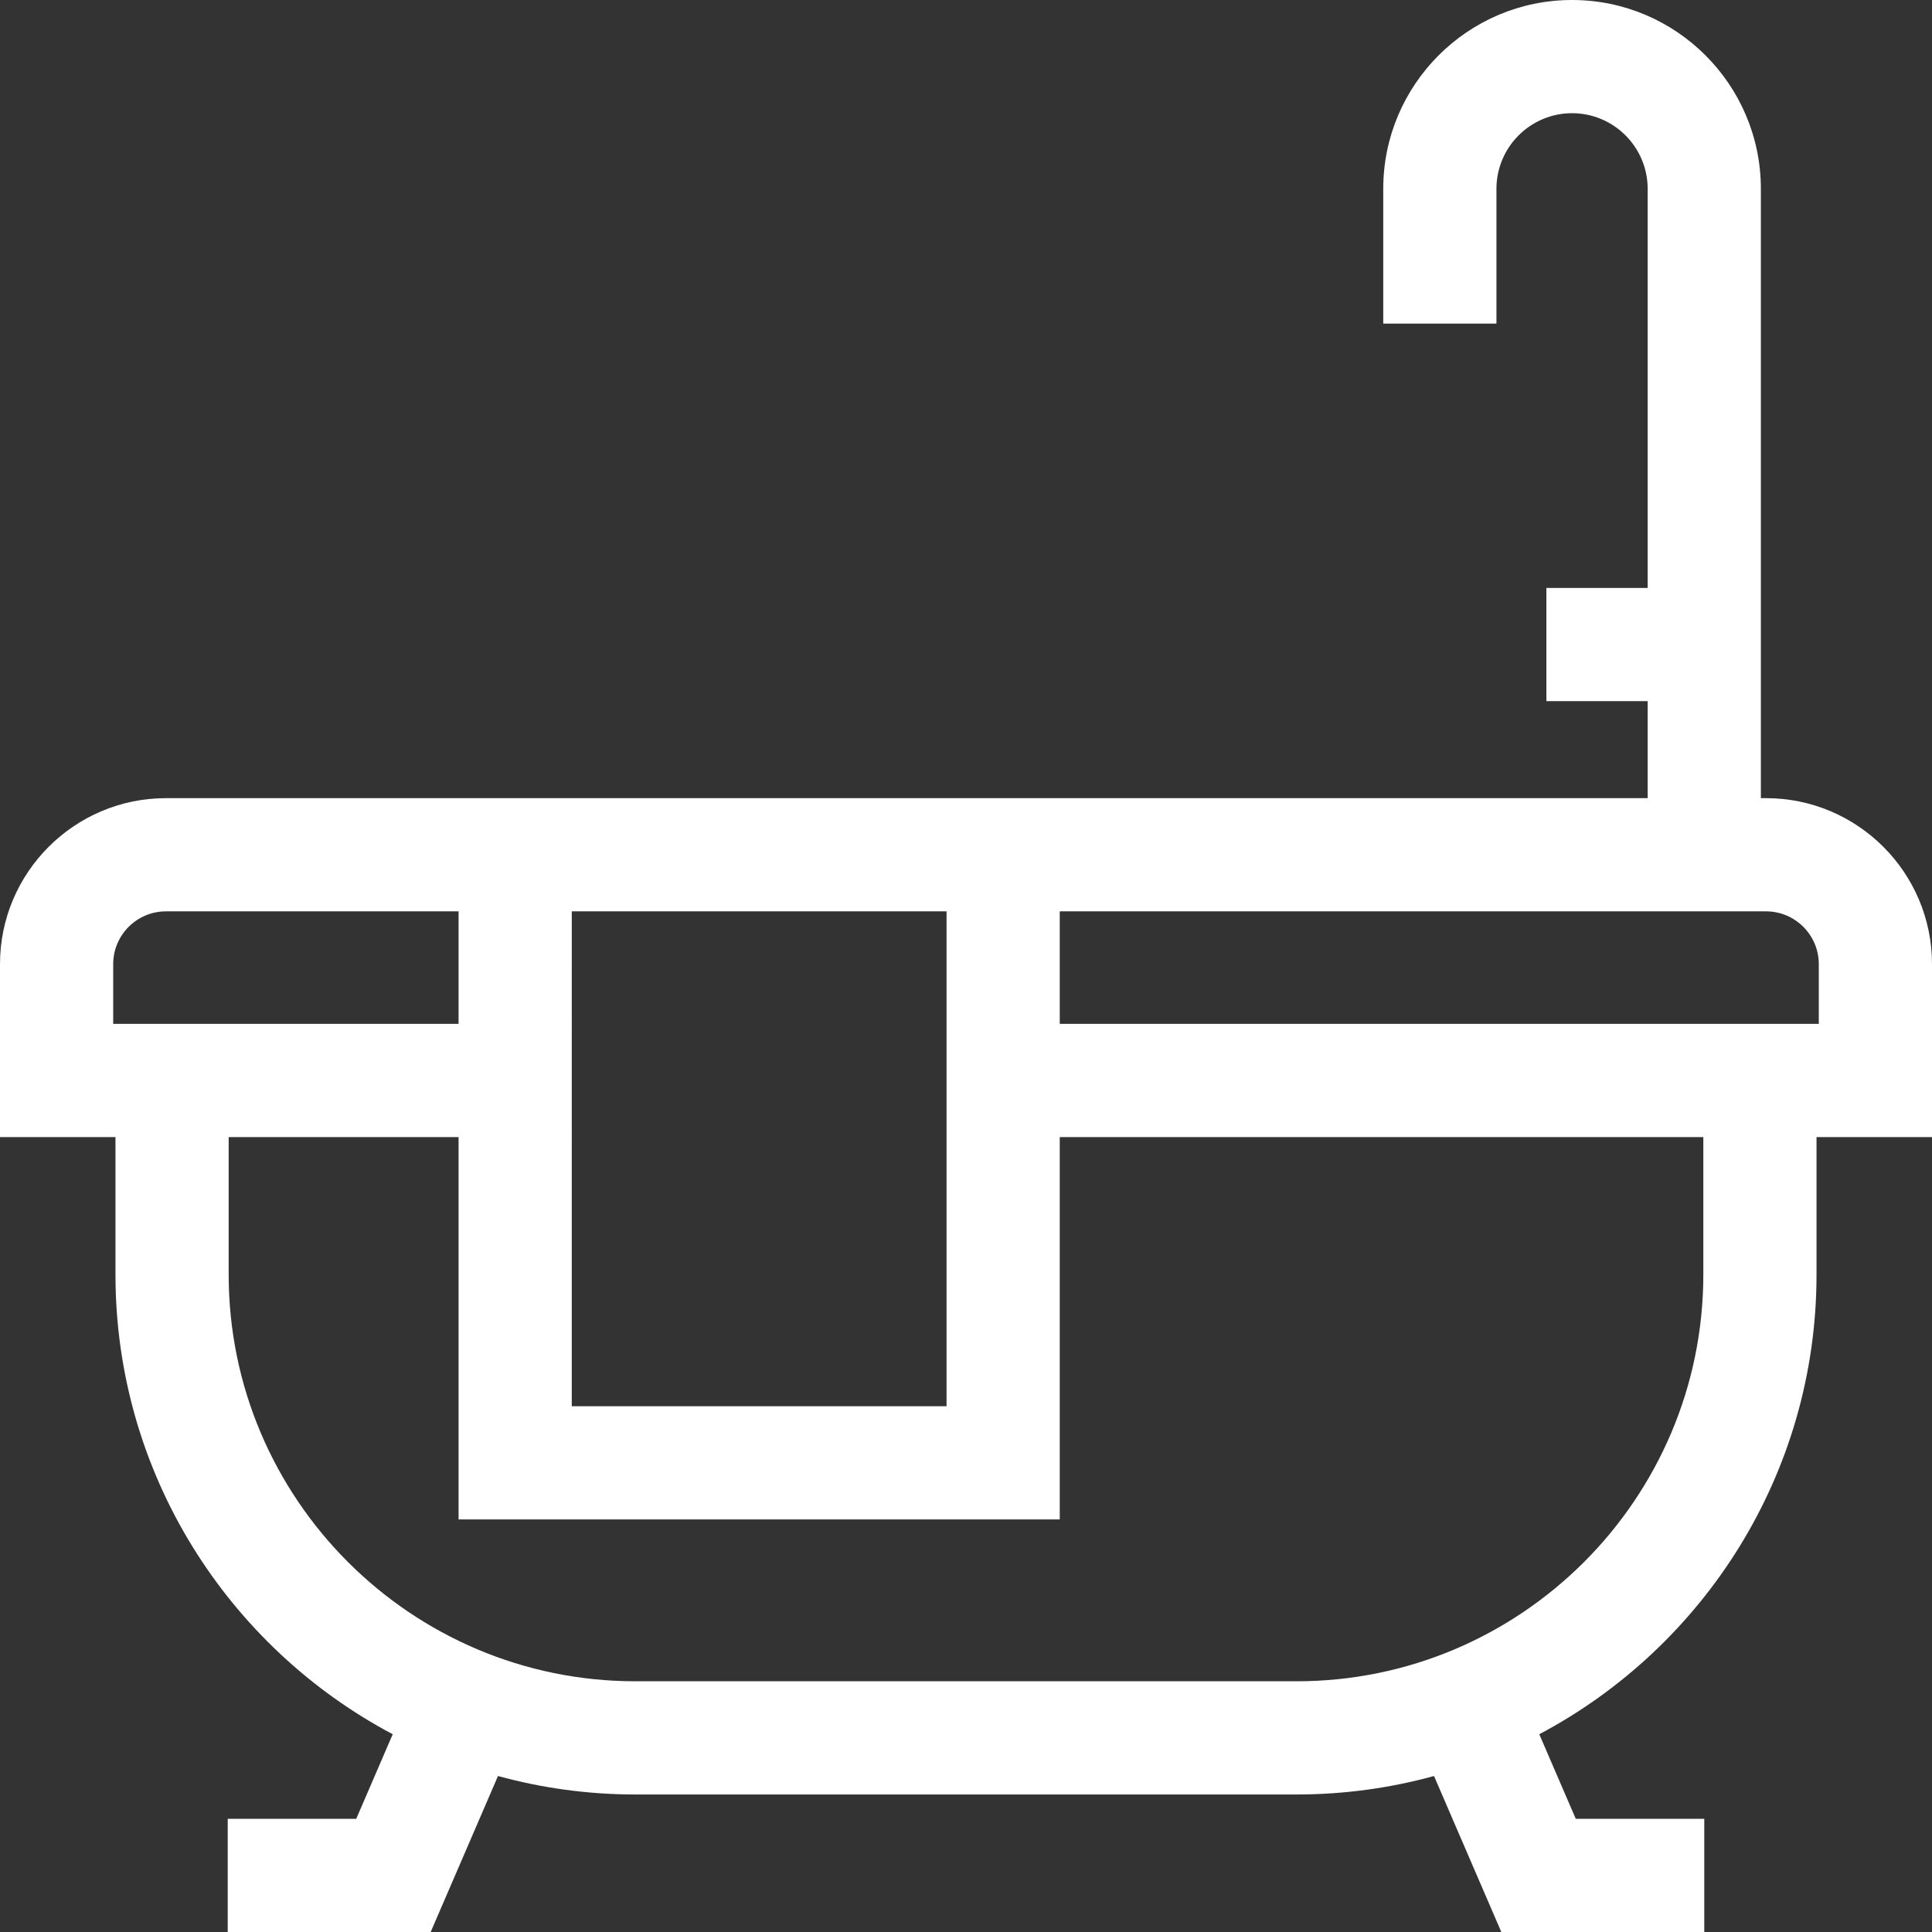 <?xml version="1.0" encoding="utf-8"?>
<!-- Generator: Adobe Illustrator 16.0.0, SVG Export Plug-In . SVG Version: 6.00 Build 0)  -->
<!DOCTYPE svg PUBLIC "-//W3C//DTD SVG 1.1//EN" "http://www.w3.org/Graphics/SVG/1.1/DTD/svg11.dtd">
<svg version="1.1" id="Capa_1" xmlns="http://www.w3.org/2000/svg" xmlns:xlink="http://www.w3.org/1999/xlink" x="0px" y="0px"
	 width="512px" height="512px" viewBox="0 0 512 512" enable-background="new 0 0 512 512" xml:space="preserve">
<rect x="0" y="0" width="512" height="512" fill="#333333" stroke="none"/>
<g>
	<path fill="#FFFFFF" d="M512,255.498c0-24.25-19.729-43.979-43.979-43.979h-1.373V50.038C466.649,22.447,444.202,0,416.611,0
		s-50.038,22.447-50.038,50.038V85.76h30V50.038c0-11.049,8.989-20.038,20.038-20.038s20.038,8.989,20.038,20.038v105.774h-26.845
		v30h26.845v25.707H43.978C19.728,211.52,0,231.248,0,255.498v45.841h30.601v36.429c0,52.762,29.813,98.683,73.474,121.825
		L94.406,482H60.351v30h53.784l17.837-41.338c11.606,3.184,23.815,4.894,36.417,4.894h175.223c12.604,0,24.813-1.71,36.417-4.894
		L397.865,512h53.784v-30h-34.055l-9.669-22.407c43.66-23.143,73.473-69.063,73.473-121.825v-36.429H512V255.498z M250.845,241.52
		v131.146h-99.318V241.52H250.845z M30,271.339v-15.841c0-7.708,6.271-13.979,13.978-13.979h77.549v29.819H30.601L30,271.339
		L30,271.339z M451.399,337.768c0,59.436-48.354,107.788-107.788,107.788H168.389c-59.434,0-107.788-48.354-107.788-107.788v-36.429
		h60.926v101.326h159.318V301.339h170.554V337.768z M482,271.339h-0.602H280.845V241.52h187.177c7.707,0,13.978,6.271,13.978,13.979
		L482,271.339z"/>
</g>
</svg>
